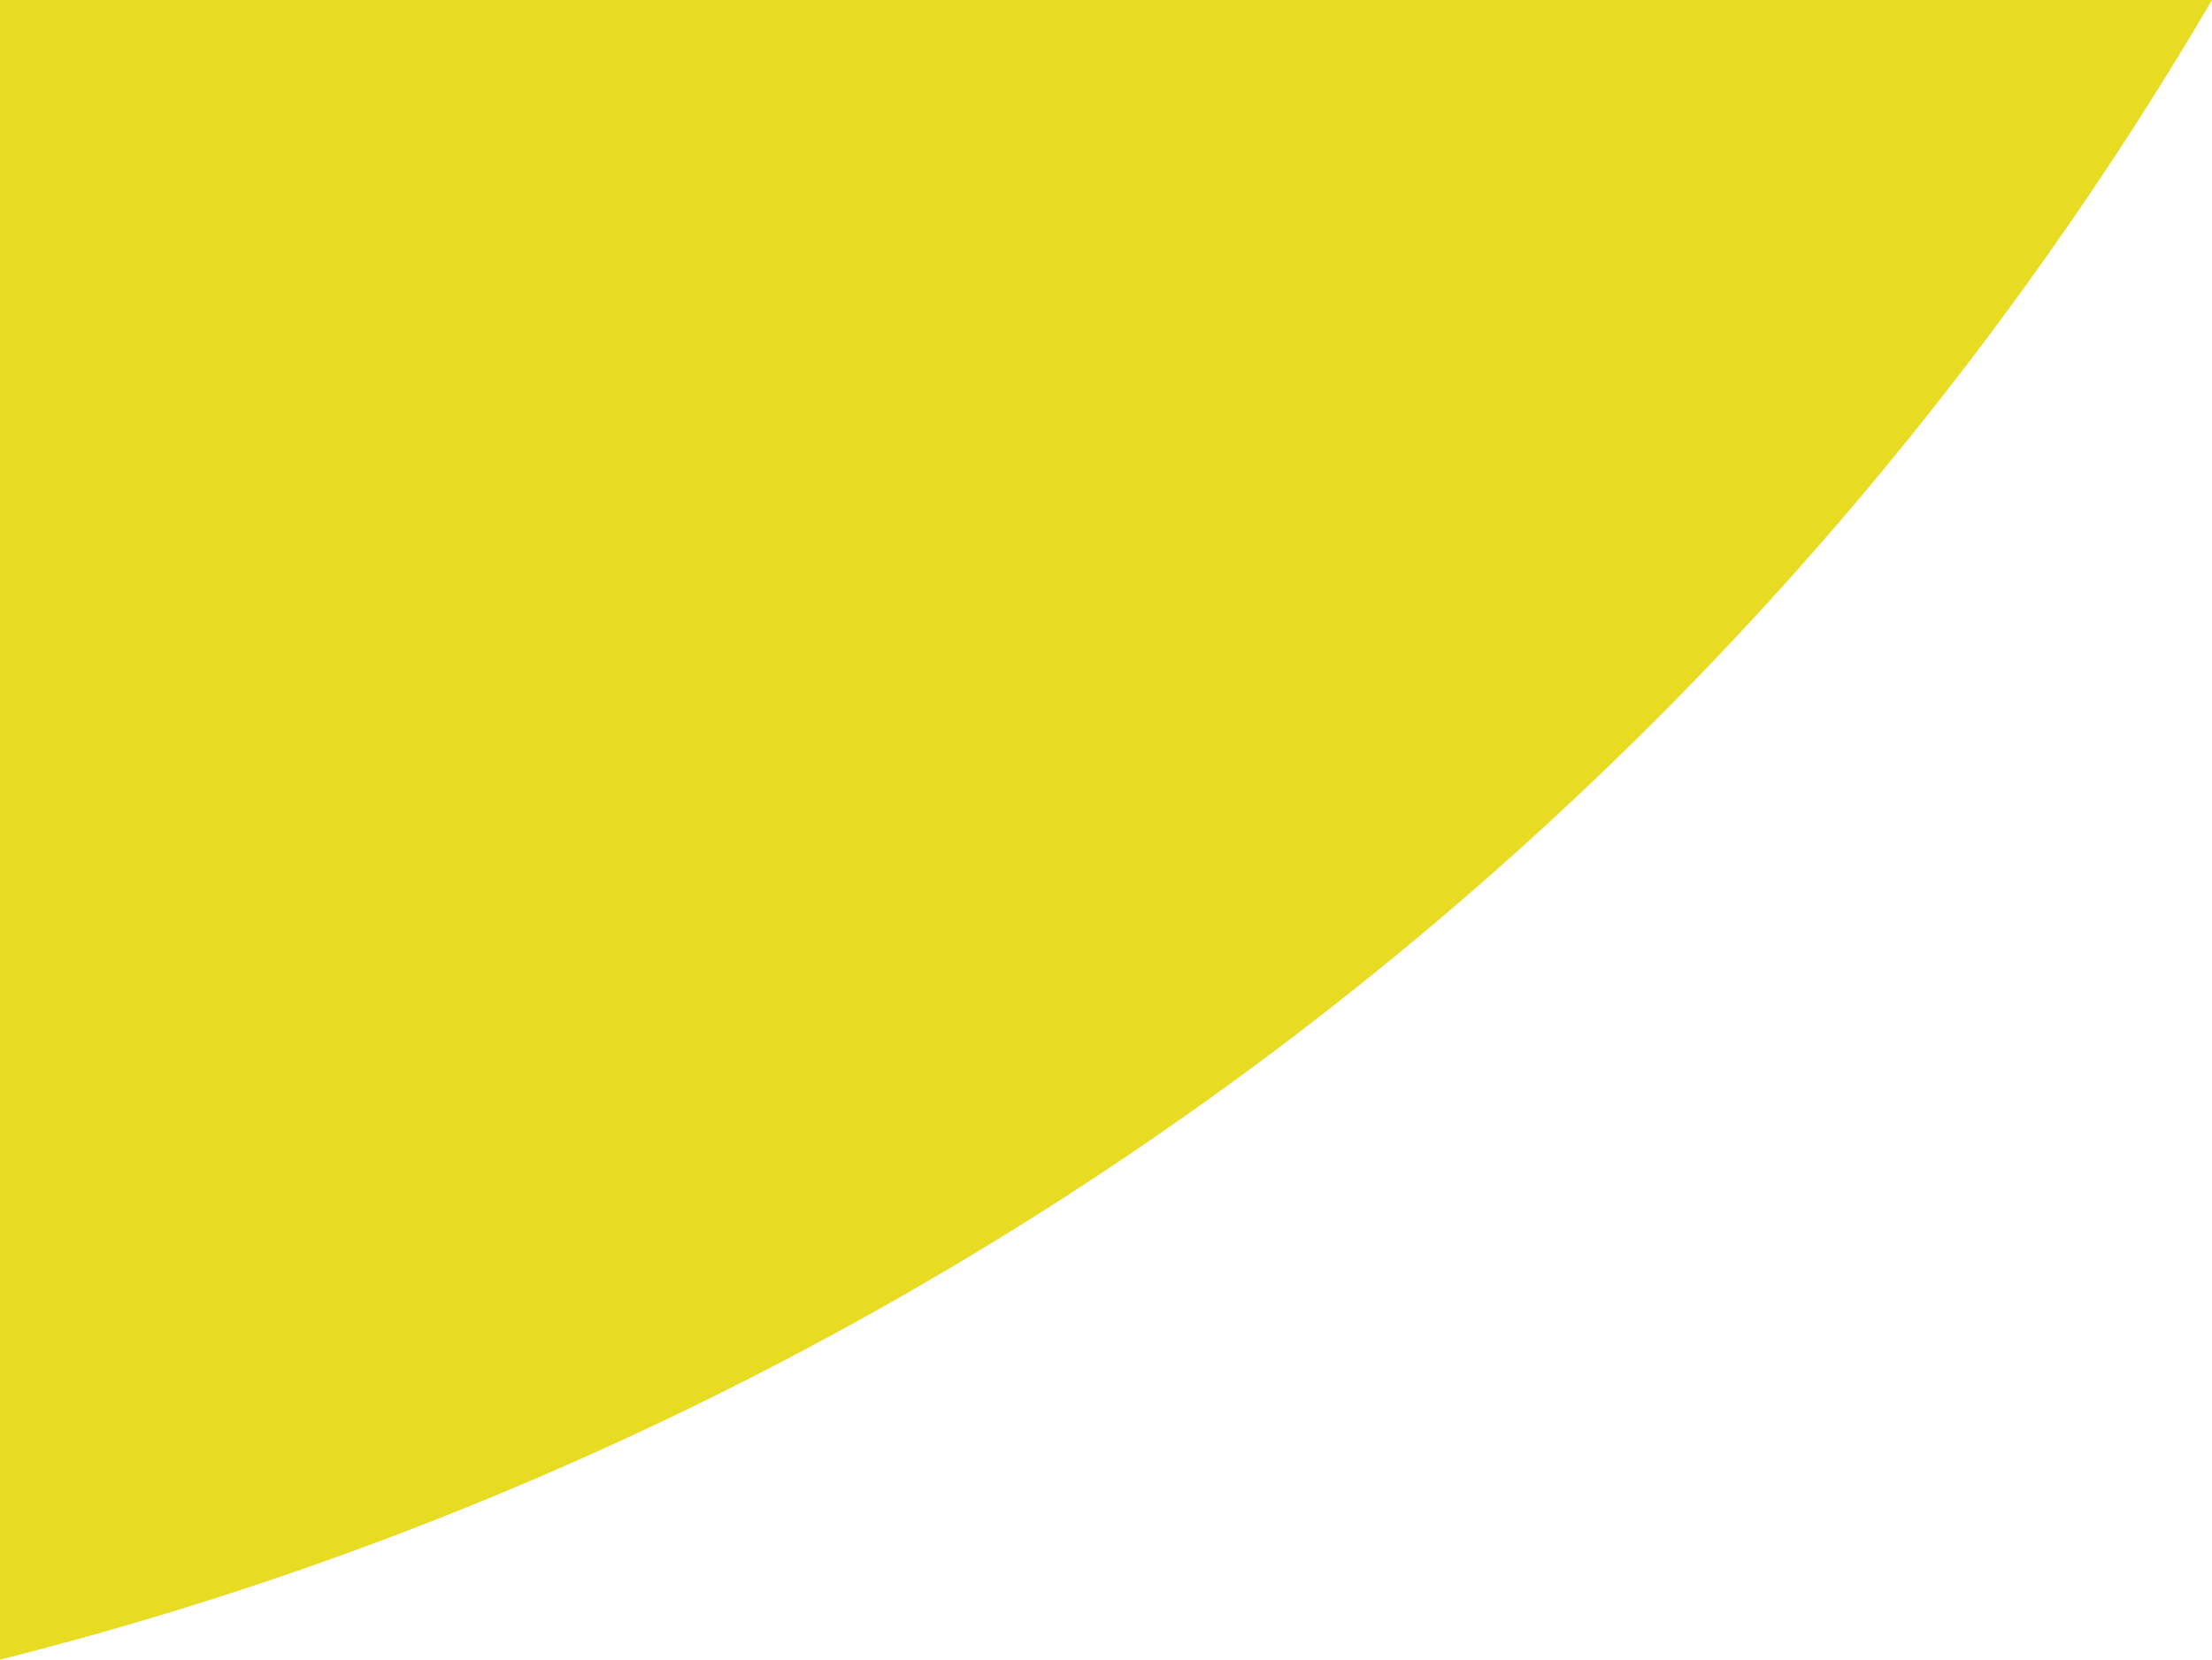 <?xml version="1.0" encoding="UTF-8"?> <svg xmlns="http://www.w3.org/2000/svg" viewBox="0 0 80.48 60.38"> <title>Ресурс 2</title> <g id="f3405650-ab6f-4c5d-8bda-2e980758703d" data-name="Слой 2"> <g id="e2264470-f8bf-4161-a4f5-618ce6528176" data-name="Слой 1"> <path d="M80.48,0H0V60.38A130.18,130.18,0,0,0,80.48,0Z" style="fill:#e8dc23;fill-rule:evenodd"></path> </g> </g> </svg> 